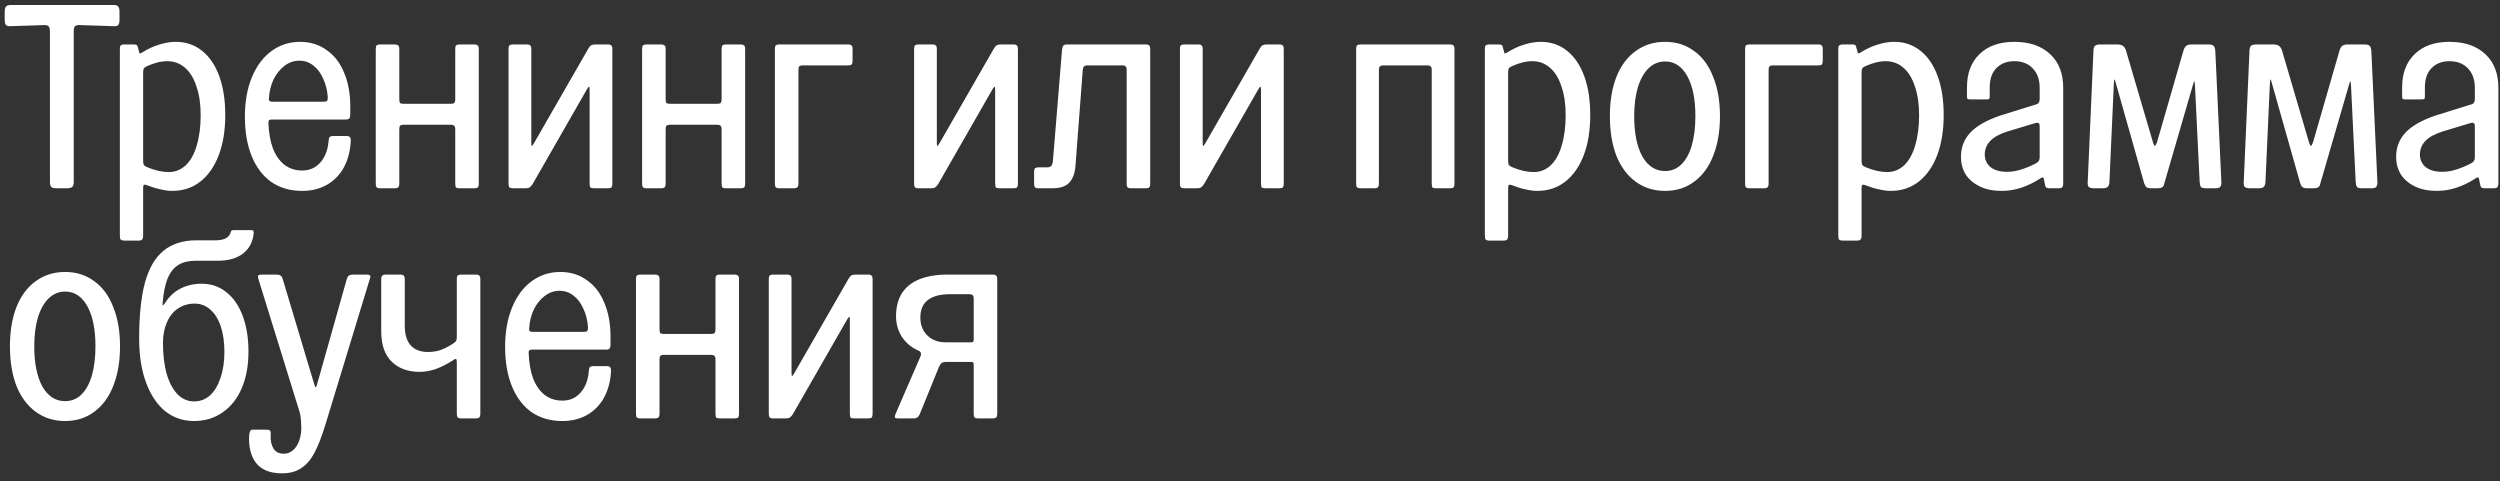 <?xml version="1.0" encoding="UTF-8"?> <svg xmlns="http://www.w3.org/2000/svg" width="239" height="46" viewBox="0 0 239 46" fill="none"><rect x="0" y="0" width="239" height="46" fill="#333333" stroke="none"/><path d="M5.4 18C5.167 18 5 17.958 4.9 17.875C4.817 17.792 4.775 17.633 4.775 17.4V3.025C4.775 2.792 4.733 2.625 4.65 2.525C4.567 2.425 4.408 2.383 4.175 2.4L1.05 2.5C0.817 2.517 0.658 2.483 0.575 2.4C0.492 2.3 0.45 2.133 0.45 1.9V1.125C0.45 0.892 0.492 0.725 0.575 0.625C0.658 0.525 0.817 0.475 1.05 0.475H10.85C11.083 0.475 11.233 0.525 11.3 0.625C11.383 0.725 11.425 0.892 11.425 1.125V1.9C11.425 2.133 11.383 2.3 11.3 2.4C11.233 2.483 11.083 2.517 10.85 2.5L7.675 2.4C7.442 2.383 7.275 2.417 7.175 2.5C7.092 2.583 7.05 2.742 7.05 2.975V17.4C7.05 17.633 7 17.792 6.9 17.875C6.8 17.958 6.633 18 6.4 18H5.4ZM16.459 18.25C16.126 18.25 15.751 18.2 15.334 18.1C14.934 18.017 14.526 17.892 14.109 17.725C13.943 17.658 13.826 17.642 13.759 17.675C13.709 17.708 13.684 17.817 13.684 18V22.525C13.684 22.708 13.651 22.833 13.584 22.9C13.534 22.967 13.418 23 13.234 23H11.909C11.726 23 11.601 22.967 11.534 22.9C11.484 22.833 11.459 22.708 11.459 22.525V4.7C11.459 4.517 11.484 4.4 11.534 4.35C11.601 4.283 11.726 4.25 11.909 4.25H12.834C12.951 4.25 13.034 4.275 13.084 4.325C13.134 4.358 13.168 4.433 13.184 4.55L13.284 4.9C13.301 5.017 13.326 5.083 13.359 5.1C13.409 5.117 13.484 5.092 13.584 5.025C14.101 4.692 14.634 4.442 15.184 4.275C15.751 4.092 16.293 4 16.809 4C17.759 4 18.593 4.283 19.309 4.85C20.026 5.417 20.576 6.225 20.959 7.275C21.343 8.325 21.534 9.567 21.534 11C21.534 12.467 21.326 13.75 20.909 14.85C20.492 15.933 19.901 16.775 19.134 17.375C18.384 17.958 17.492 18.25 16.459 18.25ZM13.684 15.375C13.684 15.558 13.709 15.692 13.759 15.775C13.826 15.858 13.943 15.933 14.109 16C14.842 16.3 15.518 16.45 16.134 16.45C16.751 16.45 17.293 16.233 17.759 15.8C18.226 15.35 18.576 14.717 18.809 13.9C19.059 13.067 19.184 12.1 19.184 11C19.184 9.95 19.051 9.042 18.784 8.275C18.534 7.492 18.168 6.892 17.684 6.475C17.201 6.058 16.642 5.85 16.009 5.85C15.693 5.85 15.367 5.892 15.034 5.975C14.717 6.058 14.409 6.167 14.109 6.3C13.943 6.367 13.826 6.442 13.759 6.525C13.709 6.608 13.684 6.75 13.684 6.95V15.375ZM28.886 18.25C27.753 18.25 26.769 17.967 25.936 17.4C25.119 16.817 24.494 15.992 24.061 14.925C23.628 13.858 23.411 12.6 23.411 11.15C23.411 9.717 23.636 8.458 24.086 7.375C24.536 6.292 25.161 5.458 25.961 4.875C26.761 4.292 27.669 4 28.686 4C29.653 4 30.494 4.258 31.211 4.775C31.944 5.275 32.503 5.992 32.886 6.925C33.286 7.858 33.486 8.933 33.486 10.15V10.95C33.486 11.133 33.453 11.258 33.386 11.325C33.336 11.392 33.219 11.425 33.036 11.425H25.986C25.853 11.425 25.761 11.45 25.711 11.5C25.678 11.533 25.661 11.608 25.661 11.725C25.694 12.675 25.836 13.492 26.086 14.175C26.353 14.858 26.719 15.383 27.186 15.75C27.669 16.117 28.236 16.3 28.886 16.3C29.586 16.3 30.161 16.05 30.611 15.55C31.078 15.033 31.344 14.342 31.411 13.475C31.428 13.292 31.461 13.167 31.511 13.1C31.578 13.033 31.711 13 31.911 13H33.086C33.269 13 33.386 13.033 33.436 13.1C33.503 13.15 33.536 13.275 33.536 13.475C33.486 14.442 33.261 15.292 32.861 16.025C32.461 16.742 31.919 17.292 31.236 17.675C30.553 18.058 29.769 18.25 28.886 18.25ZM25.711 9.4C25.694 9.517 25.711 9.6 25.761 9.65C25.811 9.7 25.894 9.725 26.011 9.725H30.911C31.094 9.725 31.211 9.7 31.261 9.65C31.311 9.583 31.336 9.458 31.336 9.275C31.286 8.608 31.136 8.017 30.886 7.5C30.653 6.967 30.336 6.55 29.936 6.25C29.553 5.95 29.111 5.8 28.611 5.8C28.094 5.8 27.619 5.967 27.186 6.3C26.753 6.633 26.403 7.075 26.136 7.625C25.886 8.175 25.744 8.767 25.711 9.4ZM36.372 18C36.189 18 36.064 17.967 35.997 17.9C35.947 17.833 35.922 17.708 35.922 17.525V4.7C35.922 4.517 35.947 4.4 35.997 4.35C36.064 4.283 36.189 4.25 36.372 4.25H37.697C37.88 4.25 38.005 4.283 38.072 4.35C38.139 4.4 38.172 4.517 38.172 4.7V9.475C38.172 9.658 38.197 9.783 38.247 9.85C38.314 9.9 38.439 9.925 38.622 9.925H43.047C43.247 9.925 43.372 9.9 43.422 9.85C43.489 9.783 43.522 9.658 43.522 9.475V4.7C43.522 4.517 43.547 4.4 43.597 4.35C43.664 4.283 43.789 4.25 43.972 4.25H45.297C45.48 4.25 45.605 4.283 45.672 4.35C45.739 4.4 45.772 4.517 45.772 4.7V17.525C45.772 17.725 45.739 17.858 45.672 17.925C45.605 17.975 45.48 18 45.297 18H43.972C43.789 18 43.664 17.975 43.597 17.925C43.547 17.858 43.522 17.725 43.522 17.525V12.4C43.522 12.2 43.489 12.075 43.422 12.025C43.355 11.958 43.23 11.925 43.047 11.925H38.622C38.439 11.925 38.314 11.958 38.247 12.025C38.197 12.075 38.172 12.2 38.172 12.4V17.525C38.172 17.708 38.139 17.833 38.072 17.9C38.022 17.967 37.897 18 37.697 18H36.372ZM49.067 18C48.884 18 48.759 17.967 48.692 17.9C48.642 17.833 48.617 17.708 48.617 17.525V4.7C48.617 4.517 48.642 4.4 48.692 4.35C48.759 4.283 48.884 4.25 49.067 4.25H50.342C50.526 4.25 50.642 4.283 50.692 4.35C50.759 4.4 50.792 4.517 50.792 4.7V13.65C50.792 13.833 50.809 13.933 50.842 13.95C50.876 13.95 50.942 13.867 51.042 13.7L56.242 4.65C56.342 4.483 56.434 4.375 56.517 4.325C56.617 4.275 56.759 4.25 56.942 4.25H58.092C58.276 4.25 58.392 4.283 58.442 4.35C58.509 4.4 58.542 4.517 58.542 4.7V17.525C58.542 17.725 58.509 17.858 58.442 17.925C58.392 17.975 58.276 18 58.092 18H56.817C56.634 18 56.509 17.975 56.442 17.925C56.392 17.858 56.367 17.725 56.367 17.525V8.575C56.367 8.392 56.351 8.3 56.317 8.3C56.284 8.283 56.217 8.358 56.117 8.525L50.917 17.6C50.817 17.75 50.717 17.858 50.617 17.925C50.534 17.975 50.401 18 50.217 18H49.067ZM61.836 18C61.653 18 61.528 17.967 61.461 17.9C61.411 17.833 61.386 17.708 61.386 17.525V4.7C61.386 4.517 61.411 4.4 61.461 4.35C61.528 4.283 61.653 4.25 61.836 4.25H63.161C63.344 4.25 63.469 4.283 63.536 4.35C63.603 4.4 63.636 4.517 63.636 4.7V9.475C63.636 9.658 63.661 9.783 63.711 9.85C63.778 9.9 63.903 9.925 64.086 9.925H68.511C68.711 9.925 68.836 9.9 68.886 9.85C68.953 9.783 68.986 9.658 68.986 9.475V4.7C68.986 4.517 69.011 4.4 69.061 4.35C69.128 4.283 69.253 4.25 69.436 4.25H70.761C70.944 4.25 71.069 4.283 71.136 4.35C71.203 4.4 71.236 4.517 71.236 4.7V17.525C71.236 17.725 71.203 17.858 71.136 17.925C71.069 17.975 70.944 18 70.761 18H69.436C69.253 18 69.128 17.975 69.061 17.925C69.011 17.858 68.986 17.725 68.986 17.525V12.4C68.986 12.2 68.953 12.075 68.886 12.025C68.819 11.958 68.694 11.925 68.511 11.925H64.086C63.903 11.925 63.778 11.958 63.711 12.025C63.661 12.075 63.636 12.2 63.636 12.4V17.525C63.636 17.708 63.603 17.833 63.536 17.9C63.486 17.967 63.361 18 63.161 18H61.836ZM74.531 18C74.348 18 74.223 17.967 74.156 17.9C74.106 17.833 74.081 17.708 74.081 17.525V4.7C74.081 4.517 74.106 4.4 74.156 4.35C74.223 4.283 74.348 4.25 74.531 4.25H81.056C81.24 4.25 81.356 4.283 81.406 4.35C81.473 4.4 81.506 4.517 81.506 4.7V5.775C81.506 5.975 81.473 6.108 81.406 6.175C81.356 6.225 81.24 6.25 81.056 6.25H76.781C76.598 6.25 76.473 6.283 76.406 6.35C76.356 6.4 76.331 6.517 76.331 6.7V17.525C76.331 17.708 76.298 17.833 76.231 17.9C76.181 17.967 76.056 18 75.856 18H74.531ZM87.837 18C87.654 18 87.529 17.967 87.462 17.9C87.412 17.833 87.387 17.708 87.387 17.525V4.7C87.387 4.517 87.412 4.4 87.462 4.35C87.529 4.283 87.654 4.25 87.837 4.25H89.112C89.295 4.25 89.412 4.283 89.462 4.35C89.529 4.4 89.562 4.517 89.562 4.7V13.65C89.562 13.833 89.579 13.933 89.612 13.95C89.645 13.95 89.712 13.867 89.812 13.7L95.012 4.65C95.112 4.483 95.204 4.375 95.287 4.325C95.387 4.275 95.529 4.25 95.712 4.25H96.862C97.045 4.25 97.162 4.283 97.212 4.35C97.279 4.4 97.312 4.517 97.312 4.7V17.525C97.312 17.725 97.279 17.858 97.212 17.925C97.162 17.975 97.045 18 96.862 18H95.587C95.404 18 95.279 17.975 95.212 17.925C95.162 17.858 95.137 17.725 95.137 17.525V8.575C95.137 8.392 95.12 8.3 95.087 8.3C95.054 8.283 94.987 8.358 94.887 8.525L89.687 17.6C89.587 17.75 89.487 17.858 89.387 17.925C89.304 17.975 89.17 18 88.987 18H87.837ZM99.31 18C99.127 18 99.002 17.967 98.935 17.9C98.885 17.833 98.86 17.708 98.86 17.525V16.45C98.86 16.267 98.885 16.15 98.935 16.1C99.002 16.033 99.127 16 99.31 16H100.085C100.285 16 100.427 15.95 100.51 15.85C100.593 15.75 100.643 15.592 100.66 15.375L101.535 4.7C101.568 4.517 101.61 4.4 101.66 4.35C101.727 4.283 101.852 4.25 102.035 4.25H109.51C109.693 4.25 109.81 4.283 109.86 4.35C109.927 4.4 109.96 4.517 109.96 4.7V17.525C109.96 17.725 109.927 17.858 109.86 17.925C109.81 17.975 109.693 18 109.51 18H108.185C108.002 18 107.877 17.975 107.81 17.925C107.743 17.858 107.71 17.725 107.71 17.525V6.7C107.71 6.517 107.677 6.4 107.61 6.35C107.56 6.283 107.443 6.25 107.26 6.25H104.01C103.827 6.25 103.702 6.283 103.635 6.35C103.568 6.4 103.527 6.517 103.51 6.7L102.81 15.925C102.743 16.608 102.543 17.125 102.21 17.475C101.877 17.825 101.343 18 100.61 18H99.31ZM113.252 18C113.069 18 112.944 17.967 112.877 17.9C112.827 17.833 112.802 17.708 112.802 17.525V4.7C112.802 4.517 112.827 4.4 112.877 4.35C112.944 4.283 113.069 4.25 113.252 4.25H114.527C114.71 4.25 114.827 4.283 114.877 4.35C114.944 4.4 114.977 4.517 114.977 4.7V13.65C114.977 13.833 114.994 13.933 115.027 13.95C115.06 13.95 115.127 13.867 115.227 13.7L120.427 4.65C120.527 4.483 120.619 4.375 120.702 4.325C120.802 4.275 120.944 4.25 121.127 4.25H122.277C122.46 4.25 122.577 4.283 122.627 4.35C122.694 4.4 122.727 4.517 122.727 4.7V17.525C122.727 17.725 122.694 17.858 122.627 17.925C122.577 17.975 122.46 18 122.277 18H121.002C120.819 18 120.694 17.975 120.627 17.925C120.577 17.858 120.552 17.725 120.552 17.525V8.575C120.552 8.392 120.535 8.3 120.502 8.3C120.469 8.283 120.402 8.358 120.302 8.525L115.102 17.6C115.002 17.75 114.902 17.858 114.802 17.925C114.719 17.975 114.585 18 114.402 18H113.252ZM130.098 18C129.914 18 129.789 17.967 129.723 17.9C129.673 17.833 129.648 17.708 129.648 17.525V4.7C129.648 4.517 129.673 4.4 129.723 4.35C129.789 4.283 129.914 4.25 130.098 4.25H138.598C138.781 4.25 138.898 4.283 138.948 4.35C139.014 4.4 139.048 4.517 139.048 4.7V17.525C139.048 17.725 139.014 17.858 138.948 17.925C138.898 17.975 138.781 18 138.598 18H137.323C137.139 18 137.014 17.975 136.948 17.925C136.898 17.858 136.873 17.725 136.873 17.525V6.7C136.873 6.517 136.839 6.4 136.773 6.35C136.706 6.283 136.581 6.25 136.398 6.25H132.298C132.114 6.25 131.989 6.283 131.923 6.35C131.856 6.4 131.823 6.517 131.823 6.7V17.525C131.823 17.708 131.789 17.833 131.723 17.9C131.673 17.967 131.556 18 131.373 18H130.098ZM146.952 18.25C146.619 18.25 146.244 18.2 145.827 18.1C145.427 18.017 145.019 17.892 144.602 17.725C144.436 17.658 144.319 17.642 144.252 17.675C144.202 17.708 144.177 17.817 144.177 18V22.525C144.177 22.708 144.144 22.833 144.077 22.9C144.027 22.967 143.911 23 143.727 23H142.402C142.219 23 142.094 22.967 142.027 22.9C141.977 22.833 141.952 22.708 141.952 22.525V4.7C141.952 4.517 141.977 4.4 142.027 4.35C142.094 4.283 142.219 4.25 142.402 4.25H143.327C143.444 4.25 143.527 4.275 143.577 4.325C143.627 4.358 143.661 4.433 143.677 4.55L143.777 4.9C143.794 5.017 143.819 5.083 143.852 5.1C143.902 5.117 143.977 5.092 144.077 5.025C144.594 4.692 145.127 4.442 145.677 4.275C146.244 4.092 146.786 4 147.302 4C148.252 4 149.086 4.283 149.802 4.85C150.519 5.417 151.069 6.225 151.452 7.275C151.836 8.325 152.027 9.567 152.027 11C152.027 12.467 151.819 13.75 151.402 14.85C150.986 15.933 150.394 16.775 149.627 17.375C148.877 17.958 147.986 18.25 146.952 18.25ZM144.177 15.375C144.177 15.558 144.202 15.692 144.252 15.775C144.319 15.858 144.436 15.933 144.602 16C145.336 16.3 146.011 16.45 146.627 16.45C147.244 16.45 147.786 16.233 148.252 15.8C148.719 15.35 149.069 14.717 149.302 13.9C149.552 13.067 149.677 12.1 149.677 11C149.677 9.95 149.544 9.042 149.277 8.275C149.027 7.492 148.661 6.892 148.177 6.475C147.694 6.058 147.136 5.85 146.502 5.85C146.186 5.85 145.861 5.892 145.527 5.975C145.211 6.058 144.902 6.167 144.602 6.3C144.436 6.367 144.319 6.442 144.252 6.525C144.202 6.608 144.177 6.75 144.177 6.95V15.375ZM159.179 18.25C158.112 18.25 157.179 17.958 156.379 17.375C155.579 16.792 154.962 15.967 154.529 14.9C154.112 13.817 153.904 12.55 153.904 11.1C153.904 9.667 154.112 8.417 154.529 7.35C154.962 6.267 155.579 5.442 156.379 4.875C157.179 4.292 158.112 4 159.179 4C160.246 4 161.171 4.292 161.954 4.875C162.754 5.442 163.362 6.267 163.779 7.35C164.212 8.417 164.429 9.667 164.429 11.1C164.429 12.55 164.212 13.817 163.779 14.9C163.362 15.967 162.754 16.792 161.954 17.375C161.171 17.958 160.246 18.25 159.179 18.25ZM159.179 16.35C159.779 16.35 160.296 16.142 160.729 15.725C161.162 15.308 161.496 14.708 161.729 13.925C161.962 13.125 162.079 12.183 162.079 11.1C162.079 9.483 161.821 8.208 161.304 7.275C160.787 6.342 160.079 5.875 159.179 5.875C158.579 5.875 158.054 6.092 157.604 6.525C157.171 6.942 156.829 7.55 156.579 8.35C156.346 9.133 156.229 10.058 156.229 11.125C156.229 12.725 156.487 14 157.004 14.95C157.537 15.883 158.262 16.35 159.179 16.35ZM167.28 18C167.097 18 166.972 17.967 166.905 17.9C166.855 17.833 166.83 17.708 166.83 17.525V4.7C166.83 4.517 166.855 4.4 166.905 4.35C166.972 4.283 167.097 4.25 167.28 4.25H173.805C173.989 4.25 174.105 4.283 174.155 4.35C174.222 4.4 174.255 4.517 174.255 4.7V5.775C174.255 5.975 174.222 6.108 174.155 6.175C174.105 6.225 173.989 6.25 173.805 6.25H169.53C169.347 6.25 169.222 6.283 169.155 6.35C169.105 6.4 169.08 6.517 169.08 6.7V17.525C169.08 17.708 169.047 17.833 168.98 17.9C168.93 17.967 168.805 18 168.605 18H167.28ZM180.741 18.25C180.408 18.25 180.033 18.2 179.616 18.1C179.216 18.017 178.808 17.892 178.391 17.725C178.225 17.658 178.108 17.642 178.041 17.675C177.991 17.708 177.966 17.817 177.966 18V22.525C177.966 22.708 177.933 22.833 177.866 22.9C177.816 22.967 177.7 23 177.516 23H176.191C176.008 23 175.883 22.967 175.816 22.9C175.766 22.833 175.741 22.708 175.741 22.525V4.7C175.741 4.517 175.766 4.4 175.816 4.35C175.883 4.283 176.008 4.25 176.191 4.25H177.116C177.233 4.25 177.316 4.275 177.366 4.325C177.416 4.358 177.45 4.433 177.466 4.55L177.566 4.9C177.583 5.017 177.608 5.083 177.641 5.1C177.691 5.117 177.766 5.092 177.866 5.025C178.383 4.692 178.916 4.442 179.466 4.275C180.033 4.092 180.575 4 181.091 4C182.041 4 182.875 4.283 183.591 4.85C184.308 5.417 184.858 6.225 185.241 7.275C185.625 8.325 185.816 9.567 185.816 11C185.816 12.467 185.608 13.75 185.191 14.85C184.775 15.933 184.183 16.775 183.416 17.375C182.666 17.958 181.775 18.25 180.741 18.25ZM177.966 15.375C177.966 15.558 177.991 15.692 178.041 15.775C178.108 15.858 178.225 15.933 178.391 16C179.125 16.3 179.8 16.45 180.416 16.45C181.033 16.45 181.575 16.233 182.041 15.8C182.508 15.35 182.858 14.717 183.091 13.9C183.341 13.067 183.466 12.1 183.466 11C183.466 9.95 183.333 9.042 183.066 8.275C182.816 7.492 182.45 6.892 181.966 6.475C181.483 6.058 180.925 5.85 180.291 5.85C179.975 5.85 179.65 5.892 179.316 5.975C179 6.058 178.691 6.167 178.391 6.3C178.225 6.367 178.108 6.442 178.041 6.525C177.991 6.608 177.966 6.75 177.966 6.95V15.375ZM191.368 18.25C190.551 18.25 189.851 18.108 189.268 17.825C188.684 17.542 188.234 17.158 187.918 16.675C187.618 16.175 187.468 15.617 187.468 15C187.468 14.1 187.759 13.333 188.343 12.7C188.943 12.05 189.901 11.5 191.218 11.05L194.593 10C194.743 9.967 194.843 9.908 194.893 9.825C194.959 9.742 194.993 9.617 194.993 9.45V8.4C194.993 7.617 194.776 7 194.343 6.55C193.909 6.083 193.318 5.85 192.568 5.85C191.851 5.85 191.276 6.075 190.843 6.525C190.426 6.958 190.218 7.567 190.218 8.35V9.225C190.218 9.342 190.201 9.417 190.168 9.45C190.134 9.483 190.059 9.5 189.943 9.5H188.318C188.201 9.5 188.126 9.483 188.093 9.45C188.059 9.417 188.043 9.342 188.043 9.225V8.35C188.043 7 188.443 5.942 189.243 5.175C190.043 4.392 191.151 4 192.568 4C194.018 4 195.159 4.392 195.993 5.175C196.826 5.942 197.243 7.017 197.243 8.4V17.525C197.243 17.708 197.209 17.833 197.143 17.9C197.093 17.967 196.968 18 196.768 18H195.943C195.793 18 195.684 17.975 195.618 17.925C195.551 17.858 195.509 17.75 195.493 17.6L195.418 17.225C195.401 17.075 195.368 16.992 195.318 16.975C195.268 16.942 195.184 16.967 195.068 17.05C193.834 17.85 192.601 18.25 191.368 18.25ZM191.868 16.425C192.334 16.425 192.793 16.35 193.243 16.2C193.709 16.05 194.151 15.867 194.568 15.65C194.734 15.567 194.843 15.483 194.893 15.4C194.959 15.317 194.993 15.175 194.993 14.975V12.1C194.993 11.917 194.959 11.808 194.893 11.775C194.843 11.725 194.726 11.725 194.543 11.775L191.893 12.575C191.159 12.808 190.618 13.108 190.268 13.475C189.918 13.842 189.743 14.275 189.743 14.775C189.743 15.258 189.926 15.658 190.293 15.975C190.676 16.275 191.201 16.425 191.868 16.425ZM200.21 18C199.96 18 199.785 17.958 199.685 17.875C199.601 17.792 199.568 17.633 199.585 17.4L200.135 4.825C200.151 4.592 200.201 4.442 200.285 4.375C200.385 4.292 200.56 4.25 200.81 4.25H202.41C202.643 4.25 202.818 4.292 202.935 4.375C203.051 4.442 203.151 4.583 203.235 4.8L205.835 13.65C205.918 13.867 205.976 13.967 206.01 13.95C206.06 13.933 206.126 13.817 206.21 13.6L208.735 4.85C208.801 4.633 208.885 4.483 208.985 4.4C209.101 4.3 209.276 4.25 209.51 4.25H211.16C211.393 4.25 211.551 4.3 211.635 4.4C211.718 4.483 211.768 4.65 211.785 4.9L212.36 17.35C212.376 17.583 212.343 17.75 212.26 17.85C212.193 17.95 212.043 18 211.81 18H210.885C210.651 18 210.493 17.958 210.41 17.875C210.343 17.775 210.301 17.6 210.285 17.35L209.835 8.1C209.818 7.867 209.793 7.758 209.76 7.775C209.743 7.792 209.701 7.917 209.635 8.15L206.86 17.7C206.826 17.8 206.76 17.875 206.66 17.925C206.576 17.975 206.435 18 206.235 18H205.66C205.46 18 205.31 17.967 205.21 17.9C205.126 17.833 205.051 17.708 204.985 17.525L202.26 7.9C202.21 7.683 202.168 7.583 202.135 7.6C202.118 7.6 202.101 7.725 202.085 7.975L201.66 17.4C201.643 17.633 201.585 17.792 201.485 17.875C201.401 17.958 201.235 18 200.985 18H200.21ZM215.127 18C214.877 18 214.702 17.958 214.602 17.875C214.518 17.792 214.485 17.633 214.502 17.4L215.052 4.825C215.068 4.592 215.118 4.442 215.202 4.375C215.302 4.292 215.477 4.25 215.727 4.25H217.327C217.56 4.25 217.735 4.292 217.852 4.375C217.968 4.442 218.068 4.583 218.152 4.8L220.752 13.65C220.835 13.867 220.893 13.967 220.927 13.95C220.977 13.933 221.043 13.817 221.127 13.6L223.652 4.85C223.718 4.633 223.802 4.483 223.902 4.4C224.018 4.3 224.193 4.25 224.427 4.25H226.077C226.31 4.25 226.468 4.3 226.552 4.4C226.635 4.483 226.685 4.65 226.702 4.9L227.277 17.35C227.293 17.583 227.26 17.75 227.177 17.85C227.11 17.95 226.96 18 226.727 18H225.802C225.568 18 225.41 17.958 225.327 17.875C225.26 17.775 225.218 17.6 225.202 17.35L224.752 8.1C224.735 7.867 224.71 7.758 224.677 7.775C224.66 7.792 224.618 7.917 224.552 8.15L221.777 17.7C221.743 17.8 221.677 17.875 221.577 17.925C221.493 17.975 221.352 18 221.152 18H220.577C220.377 18 220.227 17.967 220.127 17.9C220.043 17.833 219.968 17.708 219.902 17.525L217.177 7.9C217.127 7.683 217.085 7.583 217.052 7.6C217.035 7.6 217.018 7.725 217.002 7.975L216.577 17.4C216.56 17.633 216.502 17.792 216.402 17.875C216.318 17.958 216.152 18 215.902 18H215.127ZM232.969 18.25C232.152 18.25 231.452 18.108 230.869 17.825C230.286 17.542 229.836 17.158 229.519 16.675C229.219 16.175 229.069 15.617 229.069 15C229.069 14.1 229.361 13.333 229.944 12.7C230.544 12.05 231.502 11.5 232.819 11.05L236.194 10C236.344 9.967 236.444 9.908 236.494 9.825C236.561 9.742 236.594 9.617 236.594 9.45V8.4C236.594 7.617 236.377 7 235.944 6.55C235.511 6.083 234.919 5.85 234.169 5.85C233.452 5.85 232.877 6.075 232.444 6.525C232.027 6.958 231.819 7.567 231.819 8.35V9.225C231.819 9.342 231.802 9.417 231.769 9.45C231.736 9.483 231.661 9.5 231.544 9.5H229.919C229.802 9.5 229.727 9.483 229.694 9.45C229.661 9.417 229.644 9.342 229.644 9.225V8.35C229.644 7 230.044 5.942 230.844 5.175C231.644 4.392 232.752 4 234.169 4C235.619 4 236.761 4.392 237.594 5.175C238.427 5.942 238.844 7.017 238.844 8.4V17.525C238.844 17.708 238.811 17.833 238.744 17.9C238.694 17.967 238.569 18 238.369 18H237.544C237.394 18 237.286 17.975 237.219 17.925C237.152 17.858 237.111 17.75 237.094 17.6L237.019 17.225C237.002 17.075 236.969 16.992 236.919 16.975C236.869 16.942 236.786 16.967 236.669 17.05C235.436 17.85 234.202 18.25 232.969 18.25ZM233.469 16.425C233.936 16.425 234.394 16.35 234.844 16.2C235.311 16.05 235.752 15.867 236.169 15.65C236.336 15.567 236.444 15.483 236.494 15.4C236.561 15.317 236.594 15.175 236.594 14.975V12.1C236.594 11.917 236.561 11.808 236.494 11.775C236.444 11.725 236.327 11.725 236.144 11.775L233.494 12.575C232.761 12.808 232.219 13.108 231.869 13.475C231.519 13.842 231.344 14.275 231.344 14.775C231.344 15.258 231.527 15.658 231.894 15.975C232.277 16.275 232.802 16.425 233.469 16.425ZM6.225 40.25C5.158 40.25 4.225 39.958 3.425 39.375C2.625 38.792 2.008 37.967 1.575 36.9C1.158 35.817 0.95 34.55 0.95 33.1C0.95 31.667 1.158 30.417 1.575 29.35C2.008 28.267 2.625 27.442 3.425 26.875C4.225 26.292 5.158 26 6.225 26C7.292 26 8.217 26.292 9 26.875C9.8 27.442 10.408 28.267 10.825 29.35C11.258 30.417 11.475 31.667 11.475 33.1C11.475 34.55 11.258 35.817 10.825 36.9C10.408 37.967 9.8 38.792 9 39.375C8.217 39.958 7.292 40.25 6.225 40.25ZM6.225 38.35C6.825 38.35 7.342 38.142 7.775 37.725C8.208 37.308 8.542 36.708 8.775 35.925C9.008 35.125 9.125 34.183 9.125 33.1C9.125 31.483 8.867 30.208 8.35 29.275C7.833 28.342 7.125 27.875 6.225 27.875C5.625 27.875 5.1 28.092 4.65 28.525C4.217 28.942 3.875 29.55 3.625 30.35C3.392 31.133 3.275 32.058 3.275 33.125C3.275 34.725 3.533 36 4.05 36.95C4.583 37.883 5.308 38.35 6.225 38.35ZM18.553 40.25C17.503 40.25 16.578 39.933 15.778 39.3C14.995 38.65 14.387 37.733 13.954 36.55C13.52 35.367 13.303 33.975 13.303 32.375C13.303 30.192 13.487 28.408 13.854 27.025C14.237 25.642 14.829 24.625 15.629 23.975C16.445 23.308 17.487 22.975 18.753 22.975H20.604C20.987 22.975 21.303 22.917 21.553 22.8C21.803 22.667 21.962 22.492 22.029 22.275C22.062 22.158 22.095 22.083 22.128 22.05C22.162 22.017 22.237 22 22.354 22H23.979C24.095 22 24.17 22.017 24.203 22.05C24.237 22.083 24.253 22.158 24.253 22.275C24.187 23.092 23.854 23.742 23.253 24.225C22.654 24.692 21.854 24.925 20.854 24.925H18.753C18.053 24.925 17.487 25.058 17.053 25.325C16.62 25.592 16.279 26.017 16.029 26.6C15.795 27.183 15.637 27.95 15.553 28.9C15.537 29.083 15.537 29.183 15.553 29.2C15.587 29.2 15.662 29.125 15.778 28.975C16.145 28.375 16.628 27.917 17.229 27.6C17.845 27.283 18.529 27.125 19.279 27.125C20.178 27.125 20.962 27.392 21.628 27.925C22.312 28.458 22.837 29.217 23.203 30.2C23.57 31.183 23.753 32.325 23.753 33.625C23.753 34.958 23.537 36.125 23.104 37.125C22.687 38.108 22.078 38.875 21.279 39.425C20.495 39.975 19.587 40.25 18.553 40.25ZM18.553 38.375C19.137 38.375 19.645 38.183 20.078 37.8C20.512 37.4 20.845 36.842 21.078 36.125C21.328 35.408 21.453 34.575 21.453 33.625C21.453 32.708 21.337 31.9 21.104 31.2C20.87 30.5 20.537 29.967 20.104 29.6C19.687 29.217 19.187 29.025 18.604 29.025C18.003 29.025 17.47 29.183 17.003 29.5C16.553 29.8 16.203 30.242 15.954 30.825C15.704 31.392 15.579 32.05 15.579 32.8C15.579 33.9 15.695 34.875 15.928 35.725C16.178 36.575 16.529 37.233 16.979 37.7C17.428 38.15 17.953 38.375 18.553 38.375ZM26.953 45.25C25.803 45.25 24.97 44.908 24.453 44.225C23.953 43.542 23.745 42.642 23.828 41.525C23.861 41.325 23.912 41.192 23.978 41.125C24.045 41.075 24.17 41.058 24.353 41.075H25.453C25.637 41.075 25.753 41.1 25.803 41.15C25.87 41.217 25.895 41.35 25.878 41.55C25.845 42.067 25.928 42.5 26.128 42.85C26.328 43.2 26.662 43.375 27.128 43.375C27.478 43.375 27.778 43.258 28.028 43.025C28.278 42.808 28.47 42.508 28.603 42.125C28.736 41.758 28.803 41.358 28.803 40.925C28.803 40.442 28.77 40.017 28.703 39.65C28.67 39.45 28.62 39.267 28.553 39.1L24.703 26.675C24.653 26.508 24.645 26.4 24.678 26.35C24.728 26.283 24.845 26.25 25.028 26.25H26.428C26.611 26.25 26.745 26.283 26.828 26.35C26.912 26.4 26.978 26.508 27.028 26.675L30.053 36.775C30.103 36.942 30.145 37.025 30.178 37.025C30.212 37.025 30.253 36.942 30.303 36.775L33.153 26.675C33.203 26.508 33.27 26.4 33.353 26.35C33.437 26.283 33.57 26.25 33.753 26.25H35.028C35.228 26.25 35.345 26.283 35.378 26.35C35.428 26.4 35.42 26.508 35.353 26.675L31.078 40.7C30.728 41.817 30.387 42.683 30.053 43.3C29.72 43.933 29.303 44.417 28.803 44.75C28.32 45.083 27.703 45.25 26.953 45.25ZM44.146 40C43.946 40 43.812 39.967 43.746 39.9C43.696 39.833 43.671 39.708 43.671 39.525V34.625C43.671 34.442 43.646 34.342 43.596 34.325C43.562 34.292 43.462 34.333 43.296 34.45C42.762 34.8 42.221 35.075 41.671 35.275C41.137 35.458 40.621 35.55 40.121 35.55C39.004 35.55 38.112 35.225 37.446 34.575C36.779 33.925 36.446 32.958 36.446 31.675V26.7C36.446 26.517 36.479 26.4 36.546 26.35C36.612 26.283 36.737 26.25 36.921 26.25H38.246C38.429 26.25 38.546 26.283 38.596 26.35C38.662 26.4 38.696 26.517 38.696 26.7V31.125C38.696 31.975 38.887 32.608 39.271 33.025C39.654 33.442 40.204 33.65 40.921 33.65C41.371 33.65 41.779 33.583 42.146 33.45C42.512 33.317 42.887 33.125 43.271 32.875C43.437 32.775 43.546 32.683 43.596 32.6C43.646 32.517 43.671 32.375 43.671 32.175V26.7C43.671 26.517 43.696 26.4 43.746 26.35C43.812 26.283 43.946 26.25 44.146 26.25H45.471C45.654 26.25 45.771 26.283 45.821 26.35C45.887 26.4 45.921 26.517 45.921 26.7V39.525C45.921 39.708 45.887 39.833 45.821 39.9C45.771 39.967 45.654 40 45.471 40H44.146ZM53.764 40.25C52.63 40.25 51.647 39.967 50.814 39.4C49.997 38.817 49.372 37.992 48.939 36.925C48.505 35.858 48.289 34.6 48.289 33.15C48.289 31.717 48.514 30.458 48.964 29.375C49.414 28.292 50.039 27.458 50.839 26.875C51.639 26.292 52.547 26 53.564 26C54.531 26 55.372 26.258 56.089 26.775C56.822 27.275 57.38 27.992 57.764 28.925C58.164 29.858 58.364 30.933 58.364 32.15V32.95C58.364 33.133 58.331 33.258 58.264 33.325C58.214 33.392 58.097 33.425 57.914 33.425H50.864C50.73 33.425 50.639 33.45 50.589 33.5C50.556 33.533 50.539 33.608 50.539 33.725C50.572 34.675 50.714 35.492 50.964 36.175C51.23 36.858 51.597 37.383 52.064 37.75C52.547 38.117 53.114 38.3 53.764 38.3C54.464 38.3 55.039 38.05 55.489 37.55C55.956 37.033 56.222 36.342 56.289 35.475C56.306 35.292 56.339 35.167 56.389 35.1C56.456 35.033 56.589 35 56.789 35H57.964C58.147 35 58.264 35.033 58.314 35.1C58.38 35.15 58.414 35.275 58.414 35.475C58.364 36.442 58.139 37.292 57.739 38.025C57.339 38.742 56.797 39.292 56.114 39.675C55.431 40.058 54.647 40.25 53.764 40.25ZM50.589 31.4C50.572 31.517 50.589 31.6 50.639 31.65C50.689 31.7 50.772 31.725 50.889 31.725H55.789C55.972 31.725 56.089 31.7 56.139 31.65C56.189 31.583 56.214 31.458 56.214 31.275C56.164 30.608 56.014 30.017 55.764 29.5C55.531 28.967 55.214 28.55 54.814 28.25C54.431 27.95 53.989 27.8 53.489 27.8C52.972 27.8 52.497 27.967 52.064 28.3C51.63 28.633 51.281 29.075 51.014 29.625C50.764 30.175 50.622 30.767 50.589 31.4ZM61.25 40C61.067 40 60.942 39.967 60.875 39.9C60.825 39.833 60.8 39.708 60.8 39.525V26.7C60.8 26.517 60.825 26.4 60.875 26.35C60.942 26.283 61.067 26.25 61.25 26.25H62.575C62.758 26.25 62.883 26.283 62.95 26.35C63.017 26.4 63.05 26.517 63.05 26.7V31.475C63.05 31.658 63.075 31.783 63.125 31.85C63.192 31.9 63.317 31.925 63.5 31.925H67.925C68.125 31.925 68.25 31.9 68.3 31.85C68.367 31.783 68.4 31.658 68.4 31.475V26.7C68.4 26.517 68.425 26.4 68.475 26.35C68.542 26.283 68.667 26.25 68.85 26.25H70.175C70.358 26.25 70.483 26.283 70.55 26.35C70.617 26.4 70.65 26.517 70.65 26.7V39.525C70.65 39.725 70.617 39.858 70.55 39.925C70.483 39.975 70.358 40 70.175 40H68.85C68.667 40 68.542 39.975 68.475 39.925C68.425 39.858 68.4 39.725 68.4 39.525V34.4C68.4 34.2 68.367 34.075 68.3 34.025C68.233 33.958 68.108 33.925 67.925 33.925H63.5C63.317 33.925 63.192 33.958 63.125 34.025C63.075 34.075 63.05 34.2 63.05 34.4V39.525C63.05 39.708 63.017 39.833 62.95 39.9C62.9 39.967 62.775 40 62.575 40H61.25ZM73.945 40C73.762 40 73.637 39.967 73.57 39.9C73.52 39.833 73.495 39.708 73.495 39.525V26.7C73.495 26.517 73.52 26.4 73.57 26.35C73.637 26.283 73.762 26.25 73.945 26.25H75.22C75.404 26.25 75.52 26.283 75.57 26.35C75.637 26.4 75.67 26.517 75.67 26.7V35.65C75.67 35.833 75.687 35.933 75.72 35.95C75.754 35.95 75.82 35.867 75.92 35.7L81.12 26.65C81.22 26.483 81.312 26.375 81.395 26.325C81.495 26.275 81.637 26.25 81.82 26.25H82.97C83.154 26.25 83.27 26.283 83.32 26.35C83.387 26.4 83.42 26.517 83.42 26.7V39.525C83.42 39.725 83.387 39.858 83.32 39.925C83.27 39.975 83.154 40 82.97 40H81.695C81.512 40 81.387 39.975 81.32 39.925C81.27 39.858 81.245 39.725 81.245 39.525V30.575C81.245 30.392 81.229 30.3 81.195 30.3C81.162 30.283 81.095 30.358 80.995 30.525L75.795 39.6C75.695 39.75 75.595 39.858 75.495 39.925C75.412 39.975 75.279 40 75.095 40H73.945ZM85.886 40C85.703 40 85.594 39.975 85.561 39.925C85.528 39.858 85.544 39.742 85.611 39.575L87.986 34.1C88.053 33.95 88.069 33.833 88.036 33.75C88.019 33.65 87.928 33.567 87.761 33.5C87.128 33.217 86.619 32.792 86.236 32.225C85.853 31.642 85.661 30.975 85.661 30.225C85.661 29.375 85.844 28.65 86.211 28.05C86.594 27.45 87.153 27 87.886 26.7C88.636 26.4 89.544 26.25 90.611 26.25H94.861C95.061 26.25 95.186 26.283 95.236 26.35C95.303 26.4 95.336 26.517 95.336 26.7V39.525C95.336 39.708 95.303 39.833 95.236 39.9C95.186 39.967 95.061 40 94.861 40H93.536C93.353 40 93.228 39.967 93.161 39.9C93.111 39.833 93.086 39.708 93.086 39.525V34.875C93.086 34.758 93.069 34.683 93.036 34.65C93.003 34.617 92.928 34.6 92.811 34.6H90.436C90.253 34.6 90.119 34.633 90.036 34.7C89.953 34.75 89.869 34.858 89.786 35.025L87.936 39.575C87.869 39.725 87.794 39.833 87.711 39.9C87.628 39.967 87.494 40 87.311 40H85.886ZM92.811 32.725C92.928 32.725 93.003 32.708 93.036 32.675C93.069 32.642 93.086 32.567 93.086 32.45V28.575C93.086 28.392 93.053 28.275 92.986 28.225C92.936 28.158 92.811 28.125 92.611 28.125H90.811C89.894 28.125 89.194 28.308 88.711 28.675C88.228 29.042 87.986 29.6 87.986 30.35C87.986 31.067 88.211 31.642 88.661 32.075C89.111 32.508 89.686 32.725 90.386 32.725H92.811Z" fill="white"></path></svg> 